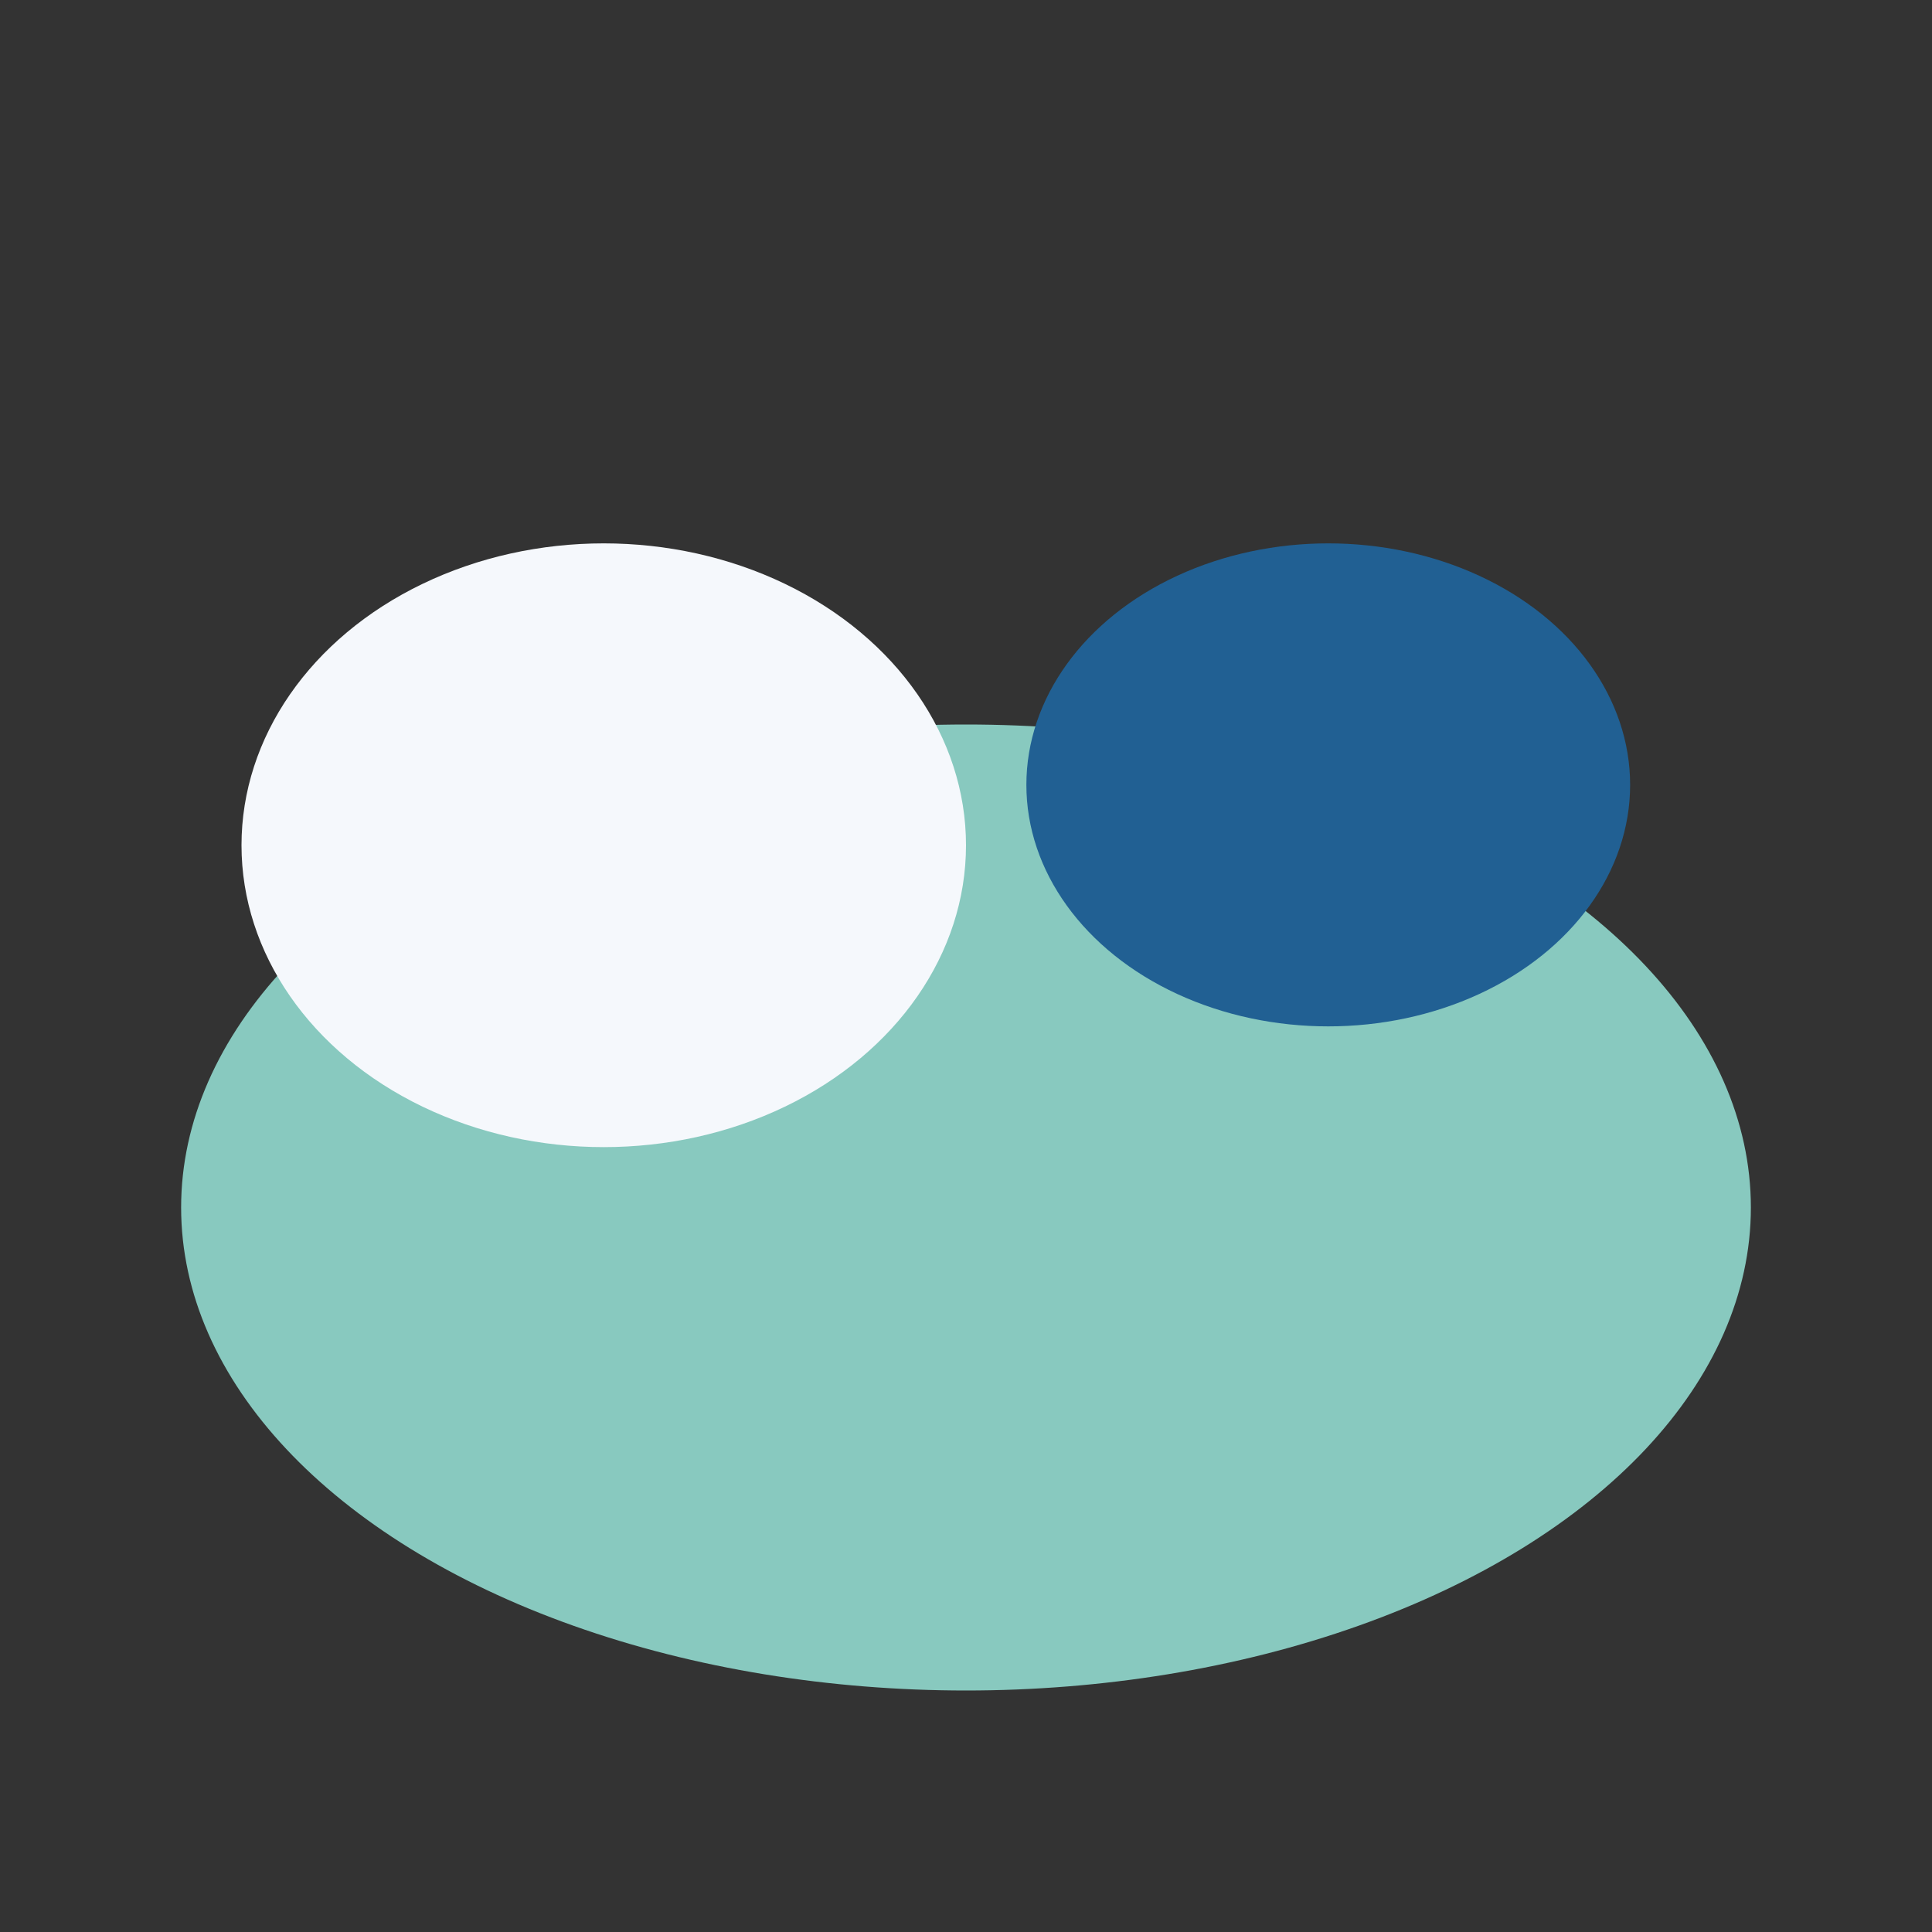 <?xml version="1.0" encoding="UTF-8"?>
<svg xmlns="http://www.w3.org/2000/svg" width="32" height="32" viewBox="0 0 32 32"><rect x="0" y="0" width="32" height="32" fill="#333333" stroke="none"/><ellipse cx="16" cy="20" rx="13" ry="8" fill="#88C9BF"/><ellipse cx="10" cy="14" rx="6" ry="5" fill="#F5F8FC"/><ellipse cx="22" cy="13" rx="5" ry="4" fill="#216093"/></svg>